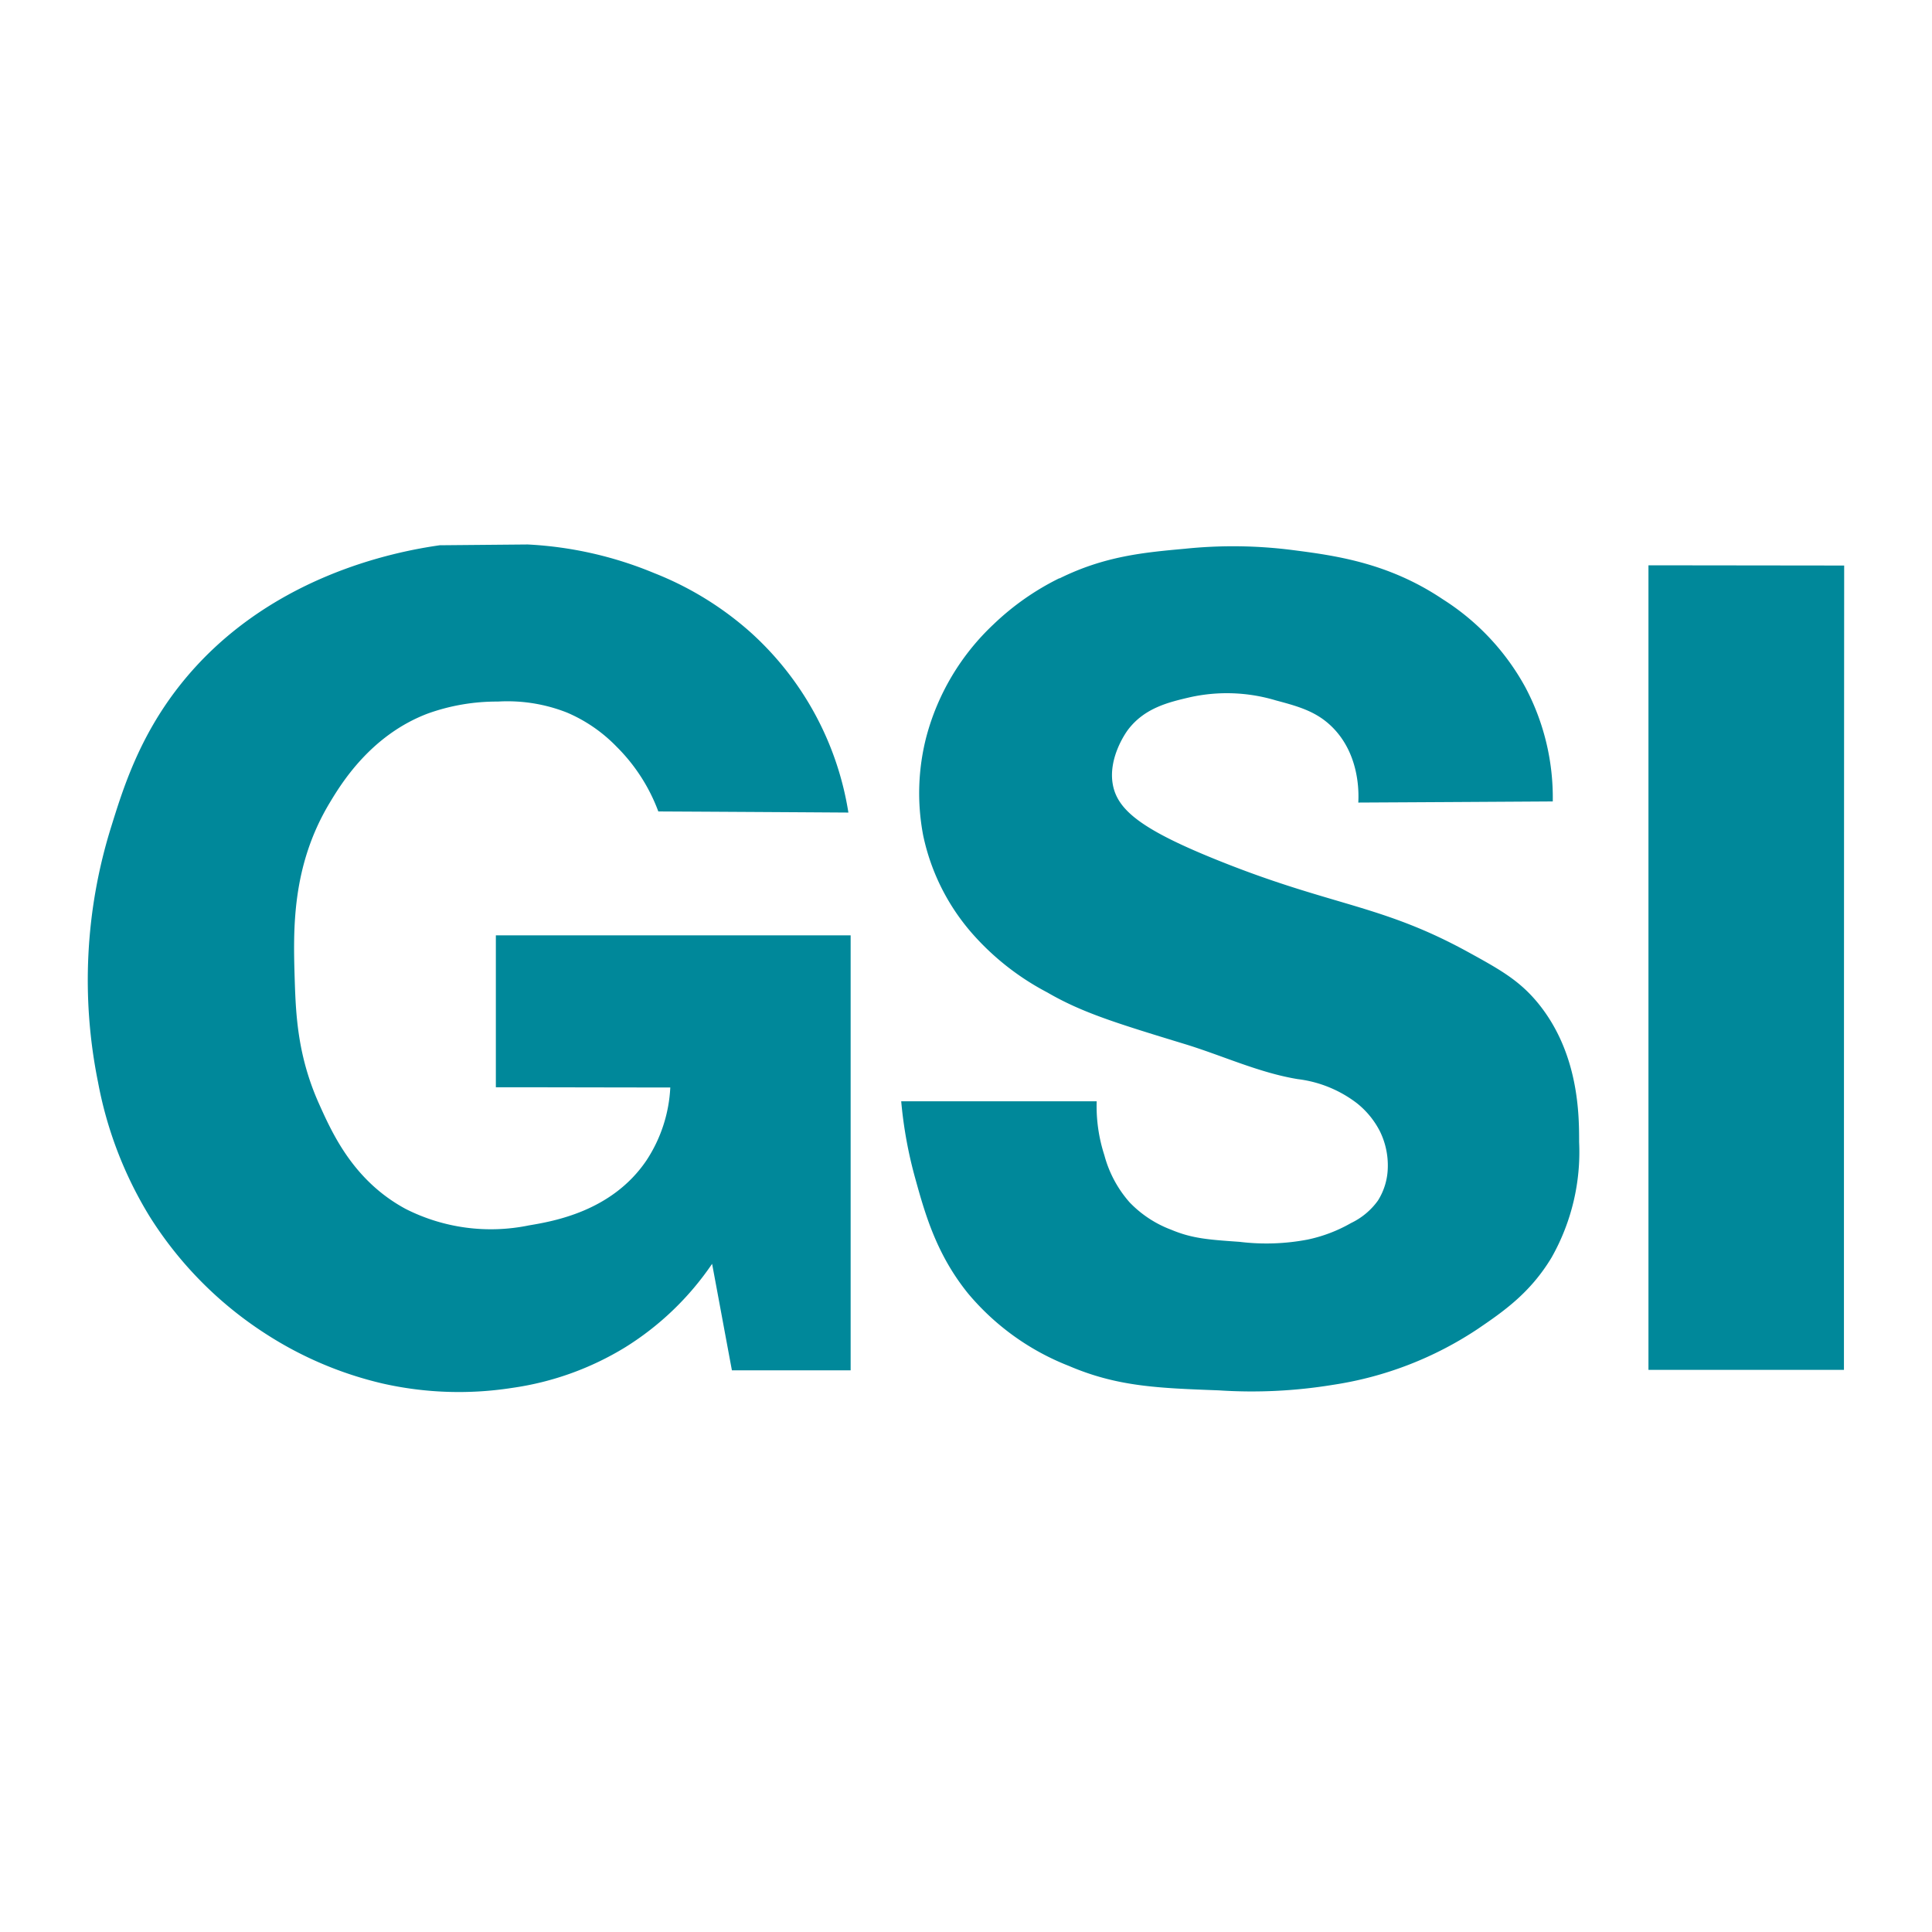 <svg viewBox="0 0 220 220" xmlns="http://www.w3.org/2000/svg">

  <style>
    path {
      fill: #00889a;
    }

    @media (prefers-color-scheme: dark) {
      path {
        fill: white;
      }
    }
  </style>


  <g id="Group_70" data-name="Group 70" transform="translate(-574 -778)">
    <rect id="Rectangle_41" data-name="Rectangle 41" width="220" height="220" transform="translate(574 778)" fill="none"/>
    <path id="logo-gsi-min" d="M40.072.09C35.045.808,20.261,3.6,10.426,16.105,5.809,21.978,3.989,27.877,2.668,32.121a58.5,58.5,0,0,0-1.5,29.146A44.914,44.914,0,0,0,7.04,76.526,43.2,43.2,0,0,0,20.3,89.913a42.08,42.08,0,0,0,13.259,5.629,39.368,39.368,0,0,0,14.759.5A33.648,33.648,0,0,0,61.2,91.414a33.067,33.067,0,0,0,9.886-9.5c.757,4.039,1.5,8.091,2.257,12.13H86.862V44.508h-40.4v17.3c6.617,0,13.233.026,19.863.026A16.543,16.543,0,0,1,63.6,70.154c-3.937,5.8-10.579,6.911-13.387,7.386A21.466,21.466,0,0,1,36.2,75.667c-5.95-3.206-8.36-8.6-9.886-12-2.436-5.45-2.629-10.143-2.757-14.131-.167-5.552-.4-12.848,4-20.145,1.282-2.129,4.629-7.655,11.13-10.13a23.245,23.245,0,0,1,8-1.372,18.476,18.476,0,0,1,7.886,1.257A17.3,17.3,0,0,1,60.2,23.017,20.381,20.381,0,0,1,64.961,30.4q10.829.058,21.645.128a34.993,34.993,0,0,0-11.13-20.516,36.733,36.733,0,0,0-11-6.758A43.1,43.1,0,0,0,50.086,0m60.536,3.847a29.859,29.859,0,0,0-7.5,5.257,27.094,27.094,0,0,0-7.63,12.759,25.624,25.624,0,0,0-.372,11.258,24.609,24.609,0,0,0,5.873,11.5,29.755,29.755,0,0,0,8.258,6.386c3.949,2.3,7.9,3.513,15.631,5.873,4.3,1.308,8.45,3.27,12.887,4a13.82,13.82,0,0,1,6.758,2.757,9.755,9.755,0,0,1,2.6,3.18,8.81,8.81,0,0,1,.9,4.193,7.315,7.315,0,0,1-1.116,3.693,8.015,8.015,0,0,1-3.065,2.565,16.909,16.909,0,0,1-4.95,1.885,25.014,25.014,0,0,1-7.758.256c-3.488-.244-5.373-.372-7.758-1.372a12.8,12.8,0,0,1-4.757-3.129,13.271,13.271,0,0,1-2.872-5.373,18.061,18.061,0,0,1-.872-6.129H92.62a49.082,49.082,0,0,0,1.628,8.886c1.116,4.039,2.424,8.6,6,13.015a28.511,28.511,0,0,0,11.464,8.232c5.514,2.359,10.13,2.526,17.054,2.783a57.131,57.131,0,0,0,13.015-.628A40.634,40.634,0,0,0,158.3,89.311c2.859-1.949,5.95-4.065,8.386-8.13a24.391,24.391,0,0,0,3.129-13.131c0-3.013,0-10.04-4.629-15.759-2.129-2.616-4.308-3.847-8-5.873-9.835-5.4-15.362-5.219-28.018-10.258-9.066-3.6-11.912-5.86-12.451-8.822-.564-3.09,1.564-6.014,1.693-6.193,1.9-2.539,4.655-3.18,7.129-3.757a19.412,19.412,0,0,1,9.758.372c2.59.692,4.68,1.269,6.5,3.129,3.013,3.09,2.936,7.335,2.872,8.5q11.079-.058,22.145-.128a26.782,26.782,0,0,0-3.129-13.015,27.393,27.393,0,0,0-9.386-10c-6.258-4.206-12.361-5-17.259-5.629a53.3,53.3,0,0,0-12.13-.128c-4.667.423-9.117.833-14.259,3.372h-.026Zm67.089-1.475V93.991h22.26q0-45.8.026-91.593" transform="translate(584.002 840)"/>
  </g>

</svg>